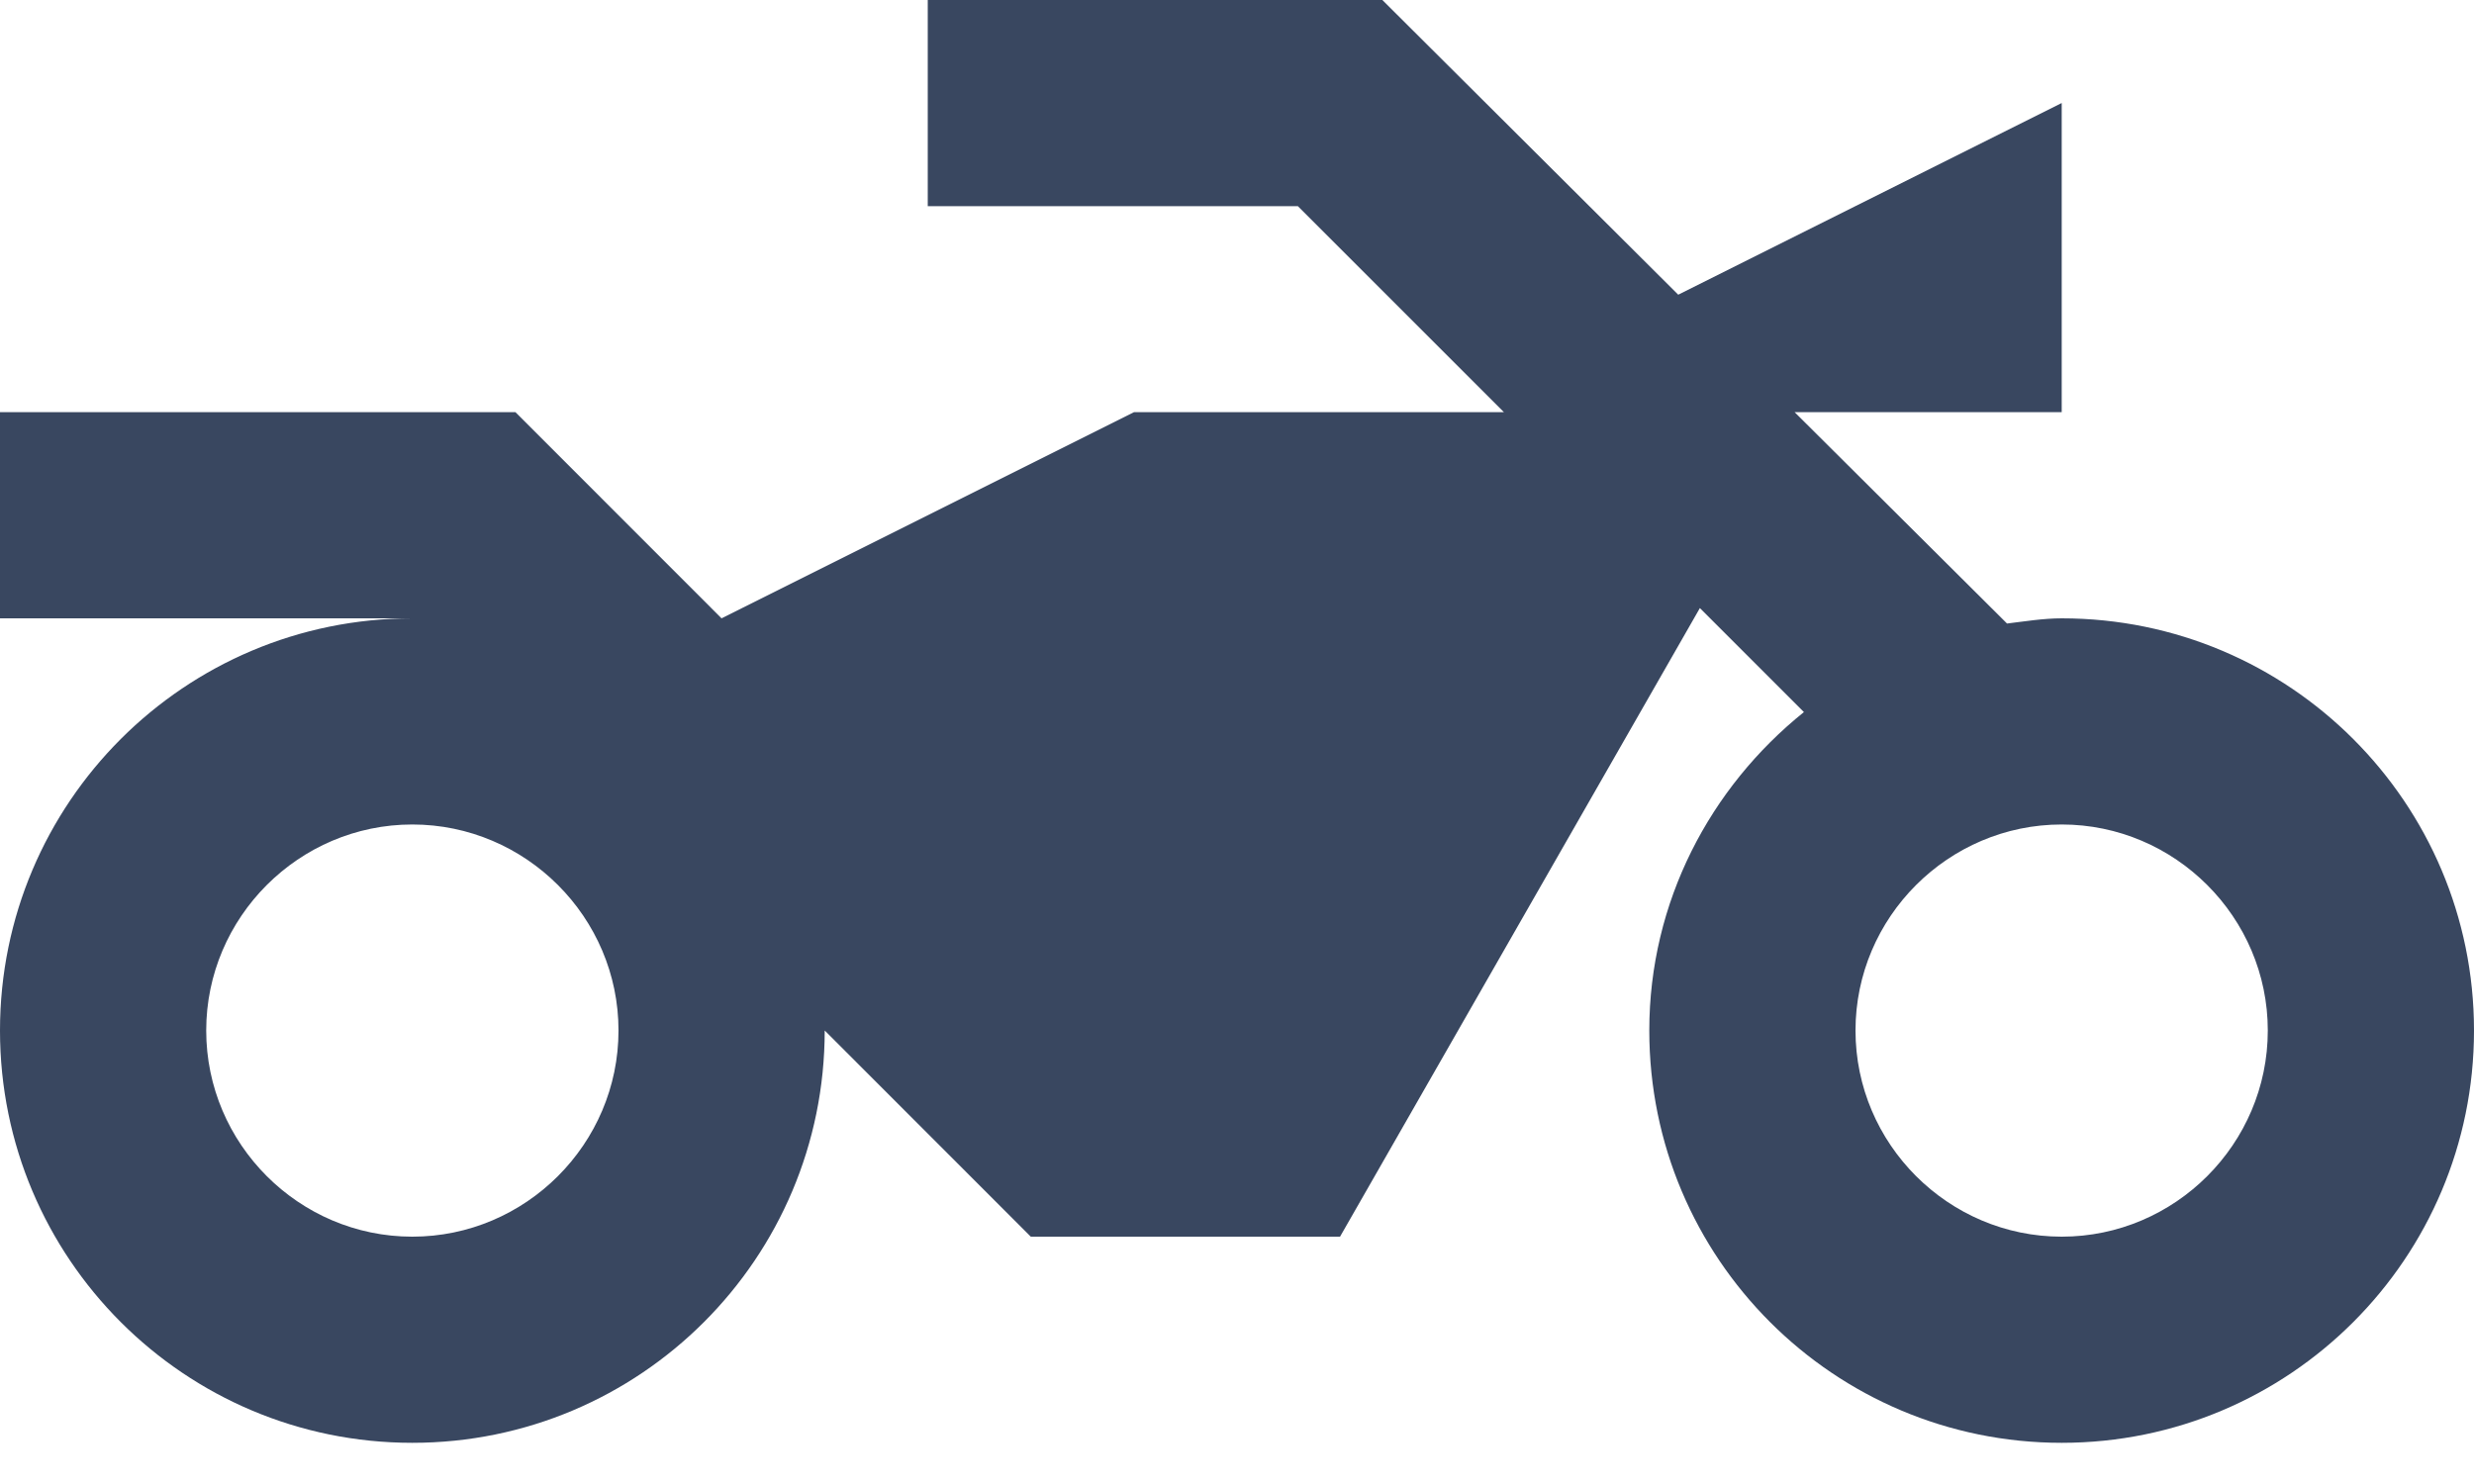 <?xml version="1.0" encoding="UTF-8"?>
<svg xmlns="http://www.w3.org/2000/svg" width="20" height="12" viewBox="0 0 20 12" fill="none">
  <path d="M16.667 5C16.517 5 16.367 5.025 16.225 5.042L14.508 3.333H16.667V0.833L13.567 2.383L11.175 0H7.5V1.667H10.492L12.158 3.333H9.167L5.833 5L4.167 3.333H0V5H3.333C1.492 5 0 6.492 0 8.333C0 10.175 1.492 11.667 3.333 11.667C5.175 11.667 6.667 10.175 6.667 8.333L8.333 10H10.833L13.742 4.917L14.583 5.758C13.825 6.367 13.333 7.292 13.333 8.333C13.333 10.175 14.825 11.667 16.667 11.667C18.508 11.667 20 10.175 20 8.333C20 6.492 18.508 5 16.667 5ZM3.333 10C2.417 10 1.667 9.25 1.667 8.333C1.667 7.417 2.417 6.667 3.333 6.667C4.25 6.667 5 7.417 5 8.333C5 9.25 4.25 10 3.333 10ZM16.667 10C15.75 10 15 9.25 15 8.333C15 7.417 15.75 6.667 16.667 6.667C17.583 6.667 18.333 7.417 18.333 8.333C18.333 9.25 17.583 10 16.667 10Z" fill="#394760"></path>
</svg>

